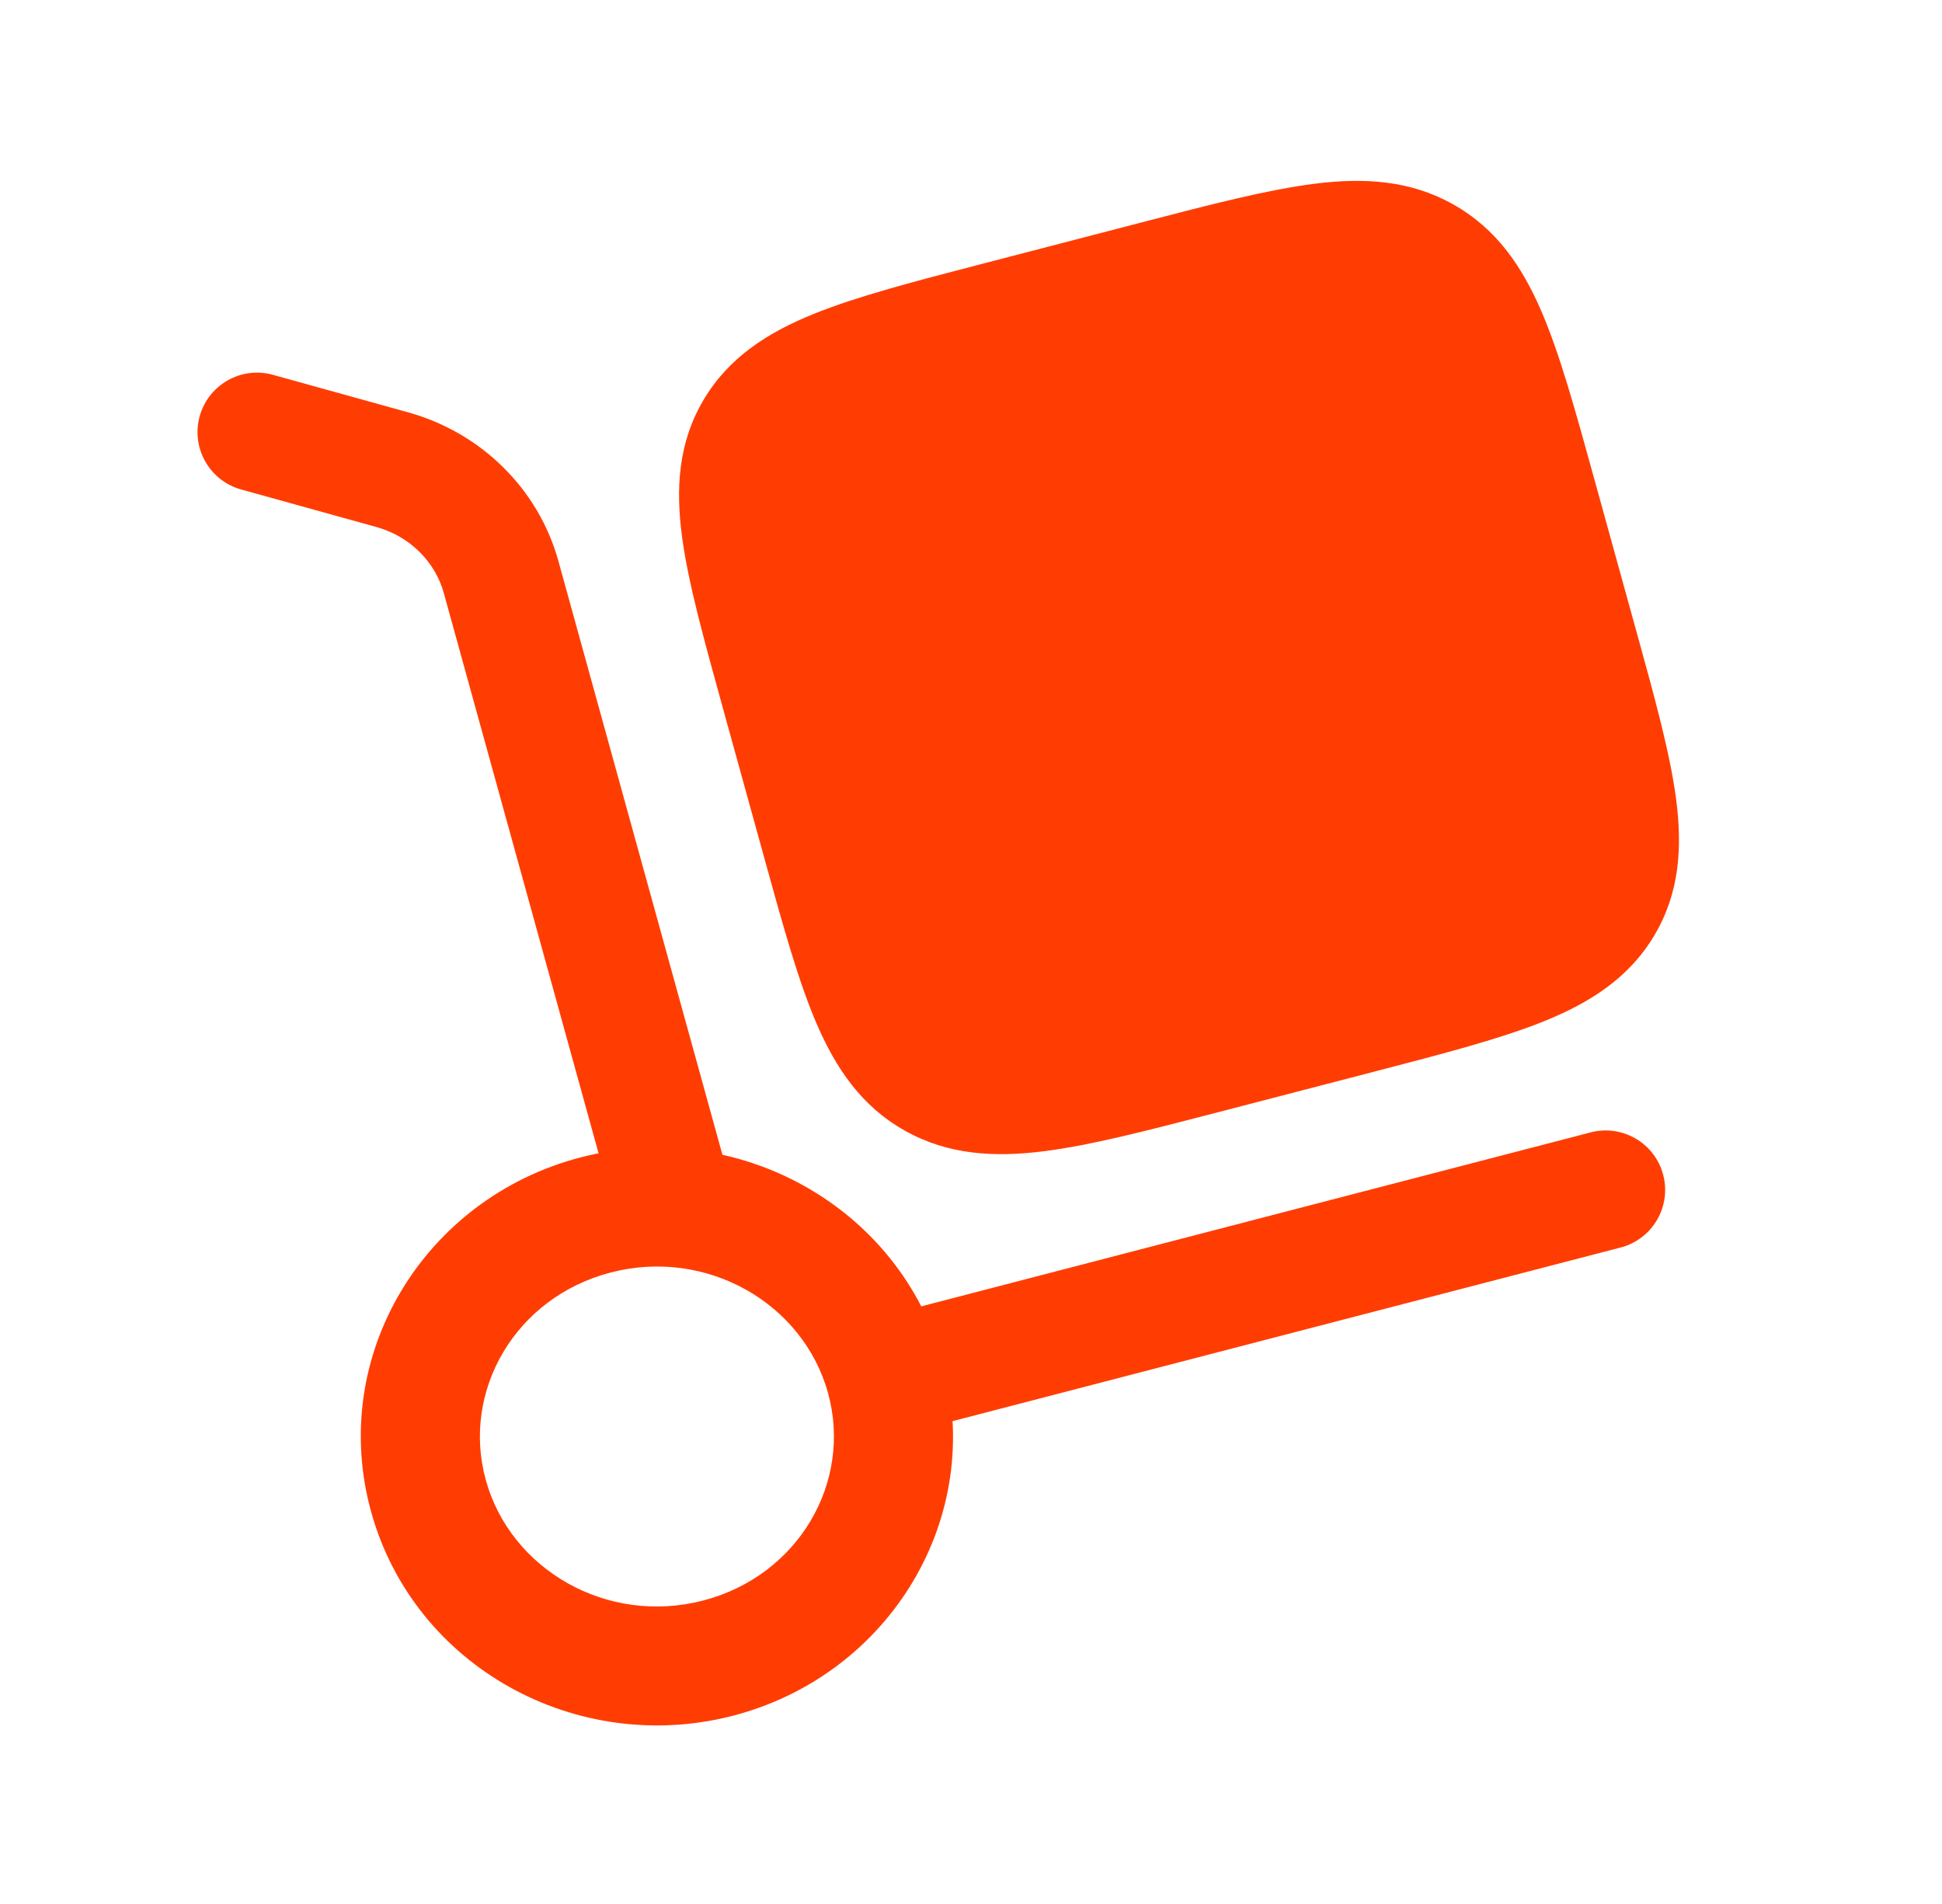 <svg width="51" height="50" viewBox="0 0 51 50" fill="none" xmlns="http://www.w3.org/2000/svg">
<path d="M16.138 31.802C16.368 32.633 17.228 33.121 18.06 32.892C18.892 32.662 19.38 31.801 19.15 30.969L16.138 31.802ZM7.168 9.843C6.336 9.612 5.475 10.099 5.244 10.931C5.014 11.762 5.501 12.623 6.332 12.854L7.168 9.843ZM42.559 32.761C43.395 32.544 43.896 31.691 43.679 30.856C43.462 30.021 42.609 29.52 41.774 29.737L42.559 32.761ZM21.745 36.581C22.39 38.916 20.974 41.379 18.466 42.031L19.252 45.055C23.371 43.985 25.888 39.842 24.757 35.749L21.745 36.581ZM18.466 42.031C15.942 42.687 13.409 41.221 12.758 38.867L9.746 39.699C10.871 43.772 15.15 46.121 19.252 45.055L18.466 42.031ZM12.758 38.867C12.113 36.532 13.529 34.069 16.037 33.417L15.251 30.393C11.132 31.463 8.615 35.606 9.746 39.699L12.758 38.867ZM16.037 33.417C18.562 32.761 21.095 34.227 21.745 36.581L24.757 35.749C23.632 31.676 19.354 29.327 15.251 30.393L16.037 33.417ZM19.15 30.969L14.666 14.739L11.654 15.571L16.138 31.802L19.15 30.969ZM10.717 10.828L7.168 9.843L6.332 12.854L9.882 13.839L10.717 10.828ZM14.666 14.739C14.139 12.83 12.627 11.358 10.717 10.828L9.882 13.839C10.768 14.085 11.428 14.755 11.654 15.571L14.666 14.739ZM23.644 37.677L42.559 32.761L41.774 29.737L22.858 34.653L23.644 37.677Z" fill="#FF3D03"/>
<path fill-rule="evenodd" clip-rule="evenodd" d="M38.158 5.364C37.024 4.729 35.814 4.663 34.526 4.825C33.3 4.978 31.806 5.366 30.005 5.834L29.906 5.86L25.907 6.899L25.807 6.925C24.006 7.393 22.513 7.781 21.371 8.243C20.173 8.728 19.146 9.376 18.481 10.494C17.811 11.619 17.743 12.824 17.911 14.091C18.07 15.289 18.473 16.744 18.954 18.485L18.982 18.588L20.054 22.467L20.082 22.57C20.563 24.311 20.965 25.766 21.444 26.879C21.952 28.059 22.627 29.056 23.768 29.695C24.902 30.33 26.112 30.395 27.401 30.234C28.627 30.081 30.12 29.693 31.922 29.225L36.02 28.16L36.119 28.134C37.92 27.666 39.413 27.278 40.555 26.816C41.753 26.331 42.78 25.683 43.445 24.565C44.115 23.44 44.183 22.235 44.015 20.968C43.856 19.77 43.454 18.315 42.973 16.574L42.944 16.471L41.872 12.592L41.844 12.49C41.363 10.748 40.961 9.293 40.482 8.18C39.974 7 39.299 6.003 38.158 5.364Z" fill="#FF3D03"/>
</svg>
